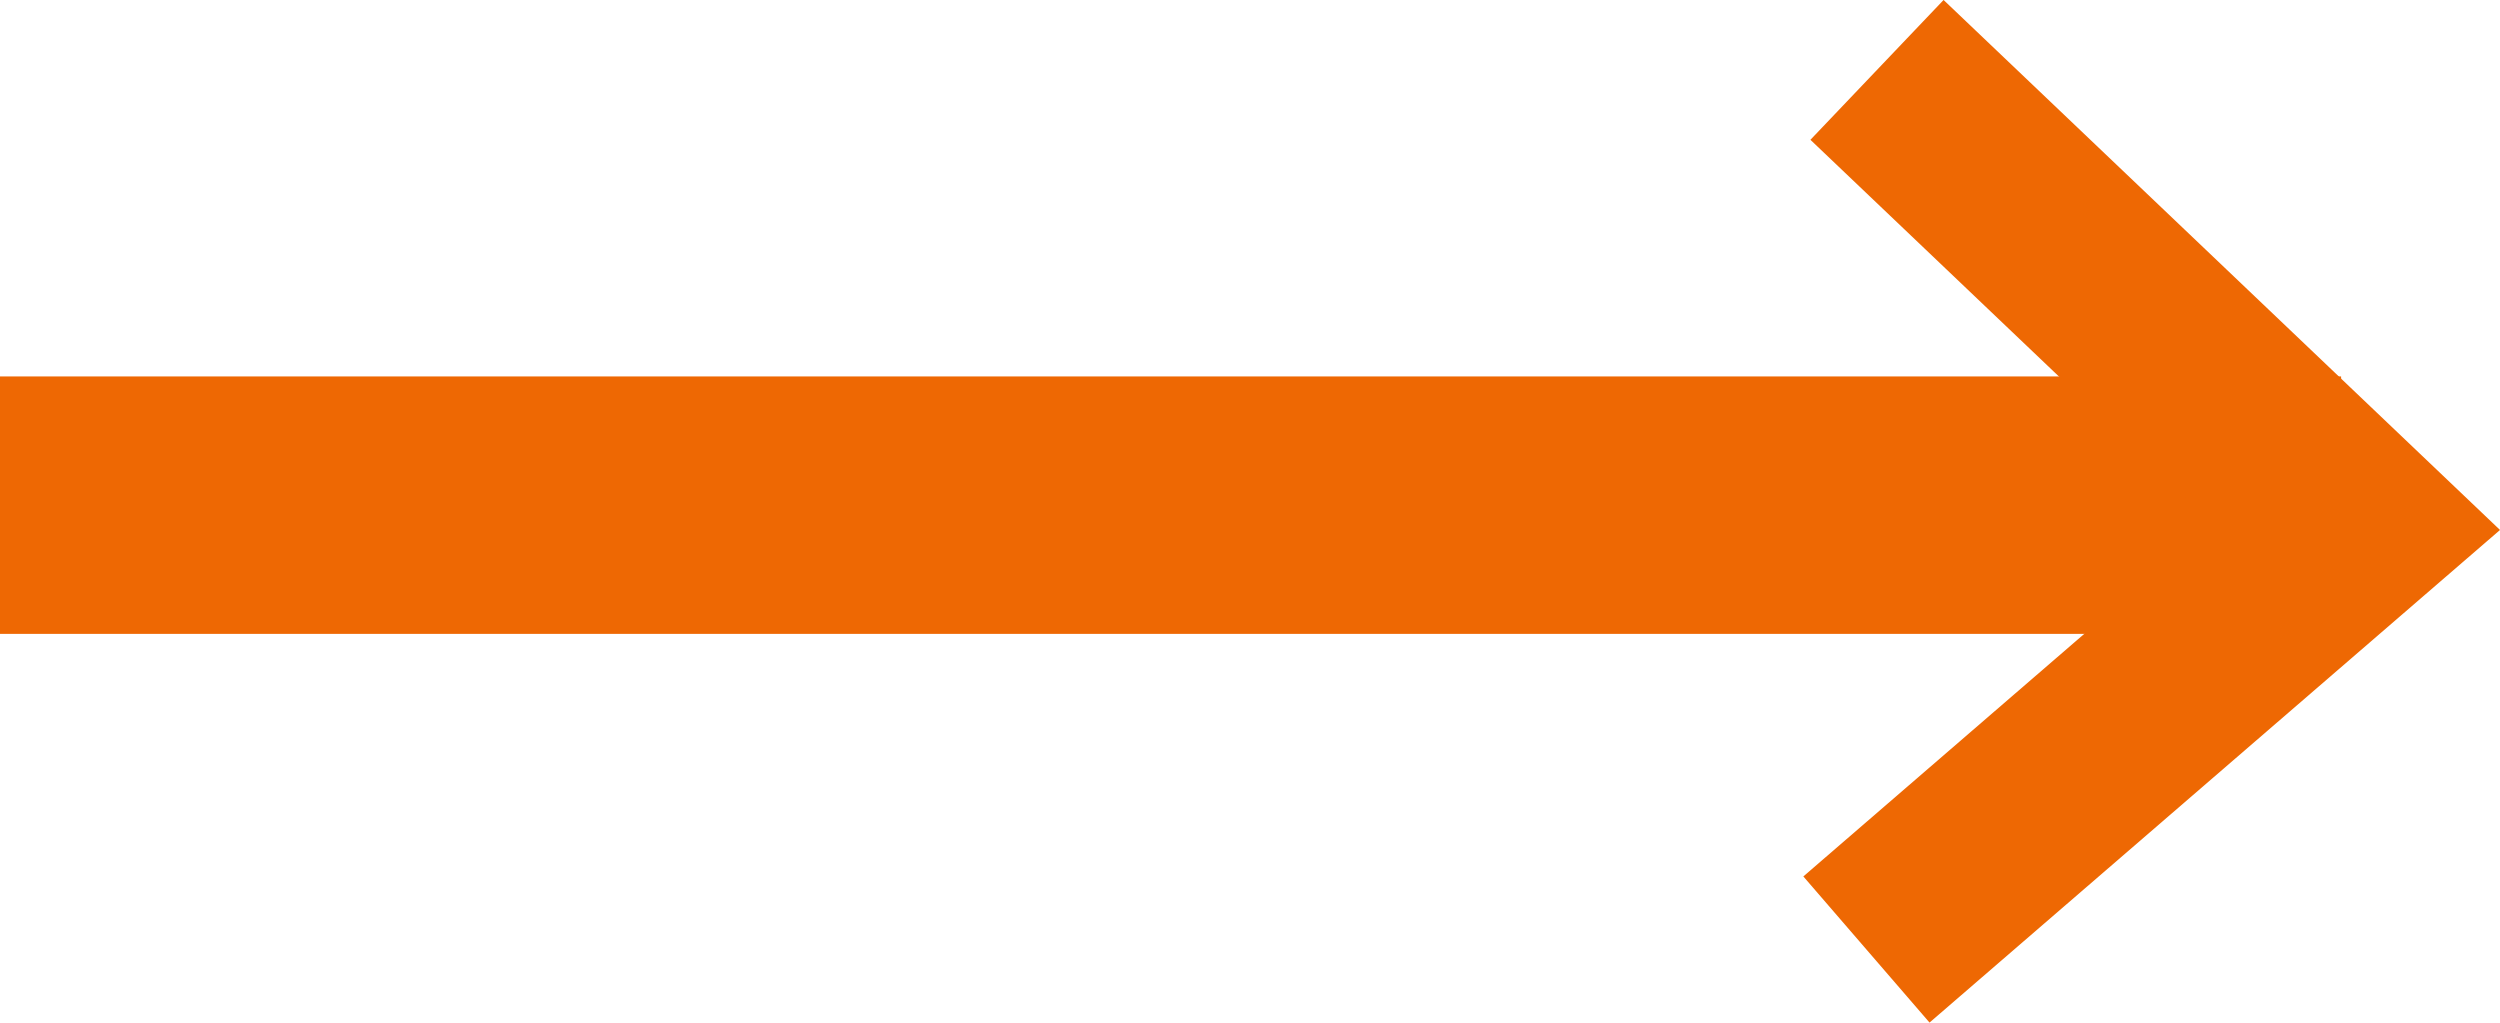 <svg xmlns="http://www.w3.org/2000/svg" width="38.844" height="15.888" viewBox="0 0 38.844 15.888">
  <g id="Group_99" data-name="Group 99" transform="translate(-6916.5 -1623.247)">
    <line id="Line_2" data-name="Line 2" x1="36.375" transform="translate(6916.5 1631.096)" fill="none" stroke="#ee6803" stroke-width="4"/>
    <path id="Path_1070" data-name="Path 1070" d="M2112.664-168l7.448,7.094-7.612,6.573" transform="translate(4833 1792.333)" fill="none" stroke="#ee6803" stroke-width="3"/>
  </g>
</svg>
